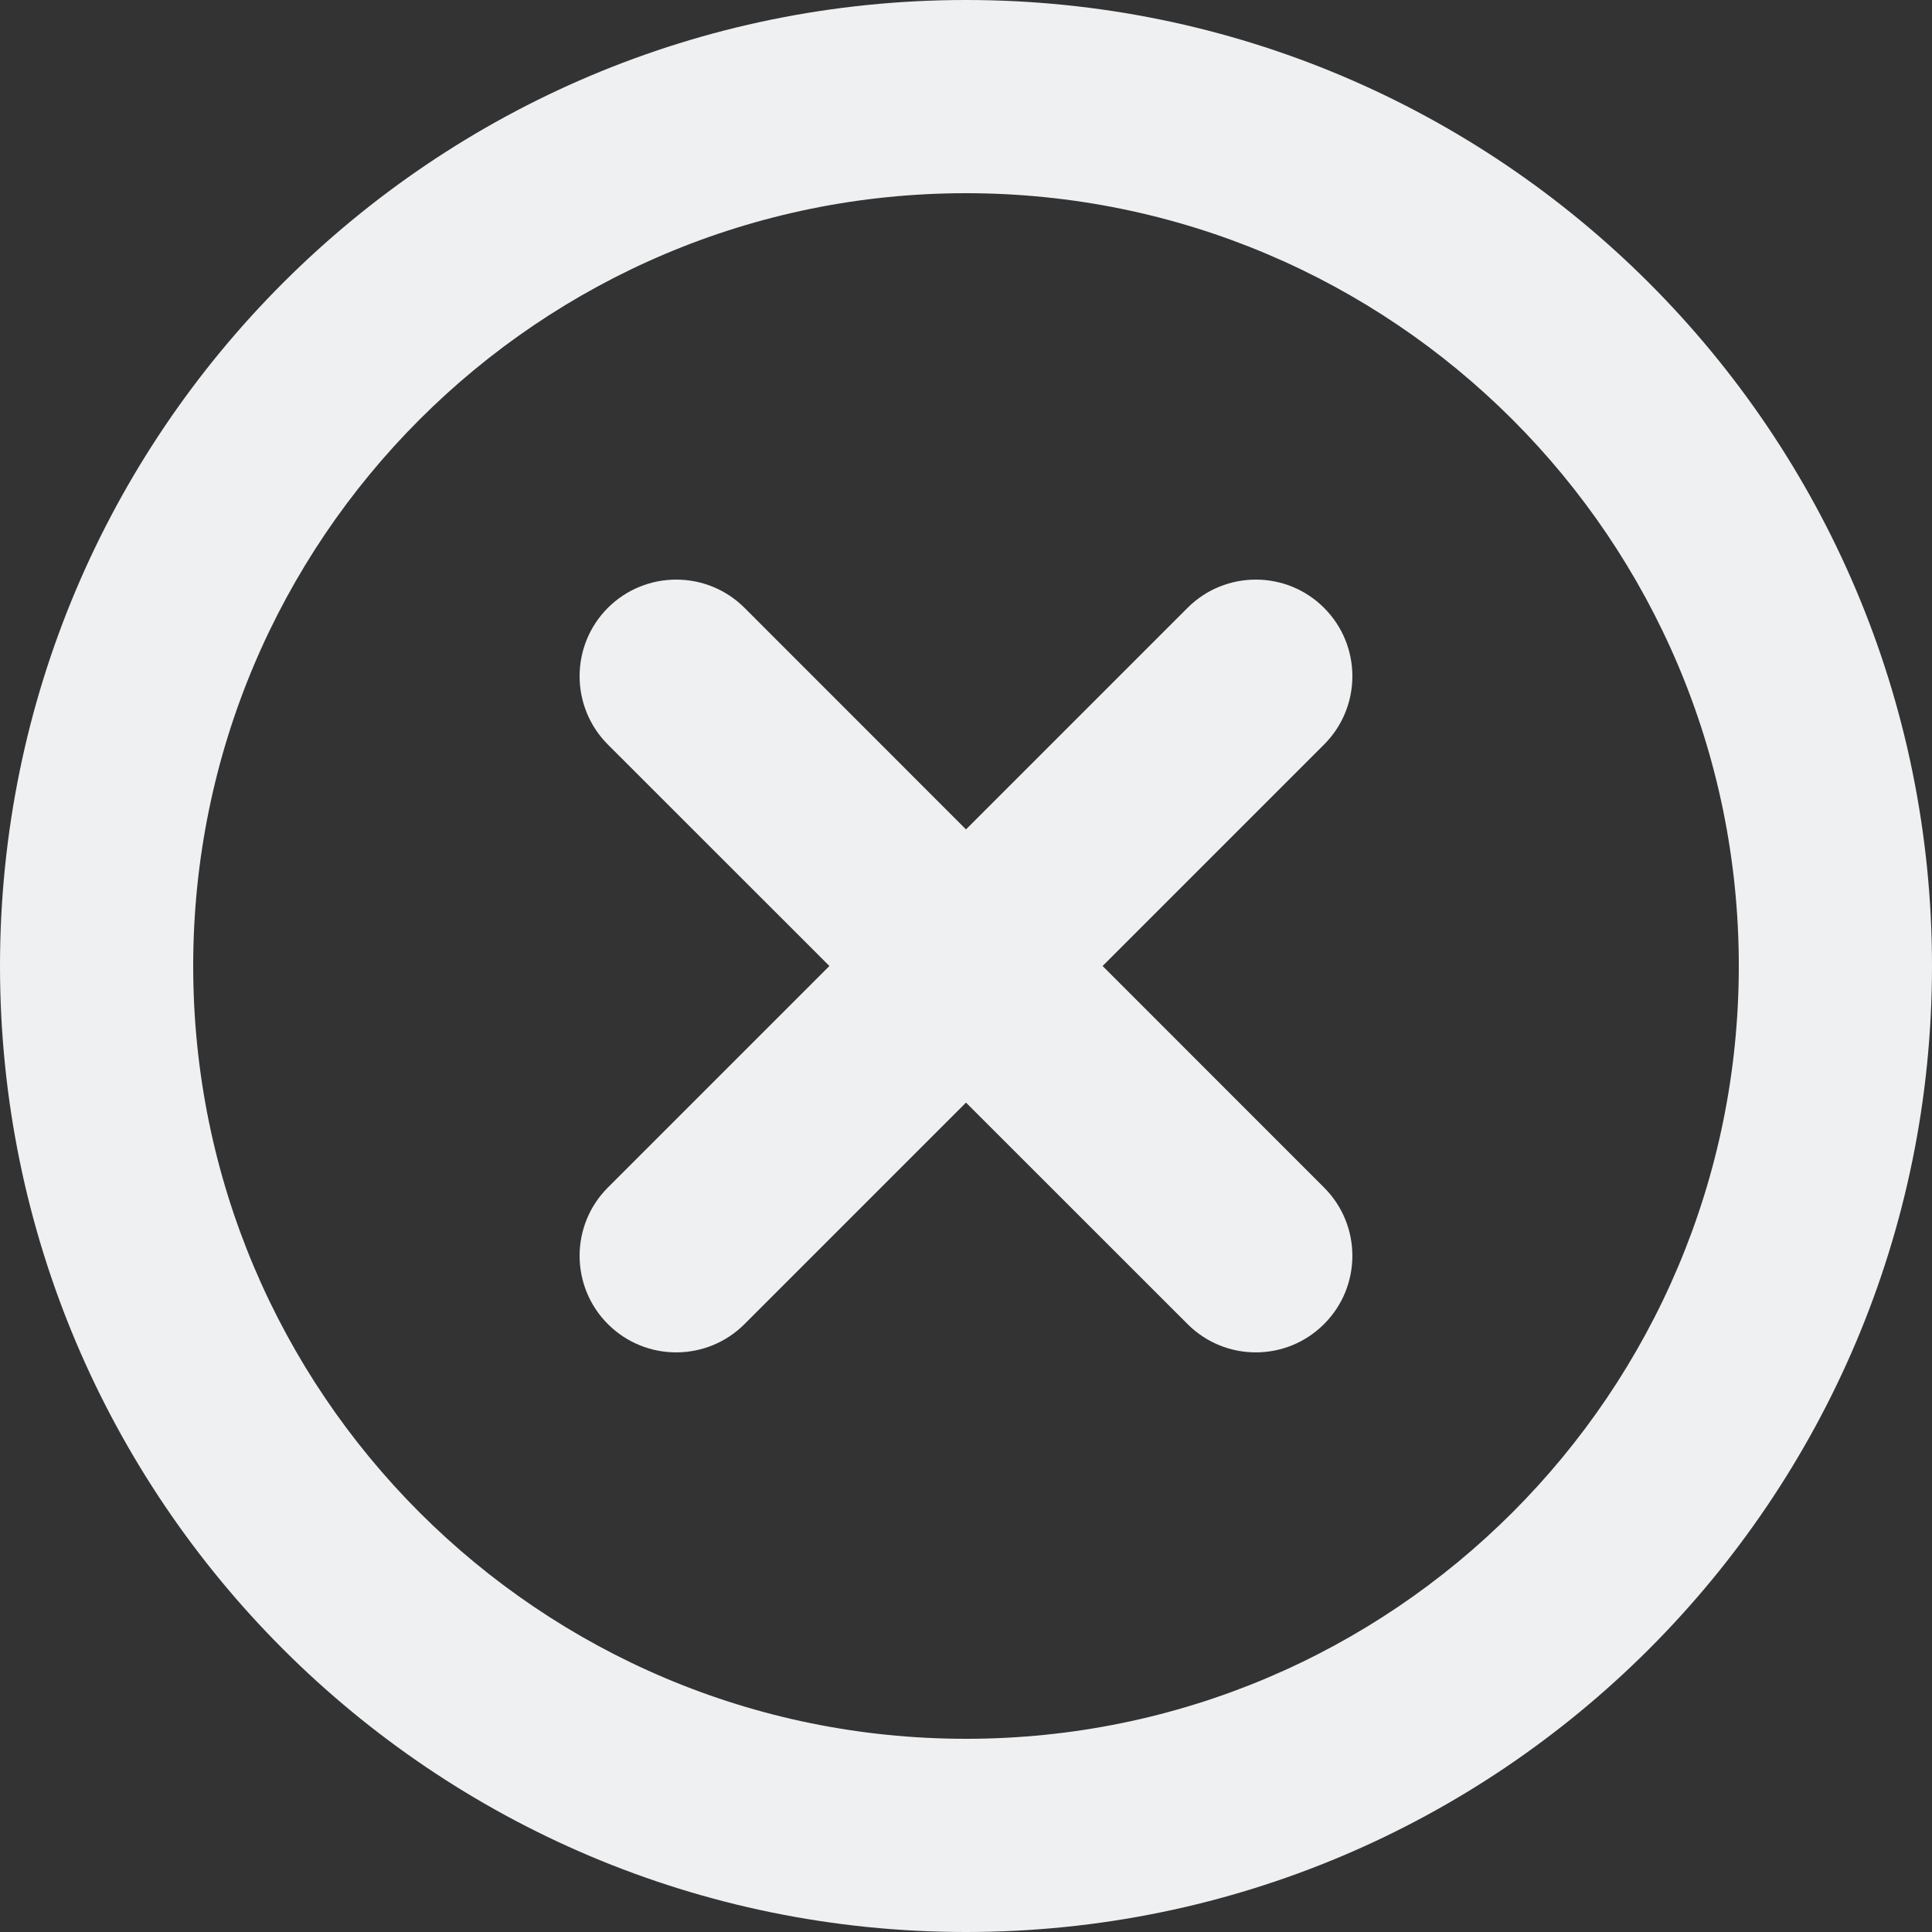 <svg width="24" height="24" viewBox="0 0 24 24" fill="none" xmlns="http://www.w3.org/2000/svg">
<rect x="0" y="0" width="24" height="24" fill="#333333" stroke="none"/>
<path fill-rule="evenodd" clip-rule="evenodd" d="M12 2.4C6.698 2.4 2.4 6.698 2.4 12C2.4 17.302 6.698 21.6 12 21.6C17.302 21.6 21.6 17.302 21.6 12C21.6 6.698 17.302 2.4 12 2.4ZM0 12C0 5.373 5.373 0 12 0C18.627 0 24 5.373 24 12C24 18.627 18.627 24 12 24C5.373 24 0 18.627 0 12Z" fill="#EEF0F2"/>
<path fill-rule="evenodd" clip-rule="evenodd" d="M7.551 7.551C8.02 7.083 8.78 7.083 9.249 7.551L12 10.303L14.752 7.551C15.22 7.083 15.98 7.083 16.448 7.551C16.917 8.02 16.917 8.78 16.448 9.249L13.697 12L16.448 14.752C16.917 15.22 16.917 15.98 16.448 16.448C15.98 16.917 15.22 16.917 14.752 16.448L12 13.697L9.249 16.448C8.78 16.917 8.02 16.917 7.551 16.448C7.083 15.98 7.083 15.22 7.551 14.752L10.303 12L7.551 9.249C7.083 8.78 7.083 8.02 7.551 7.551Z" fill="#EEF0F2"/>
</svg>
